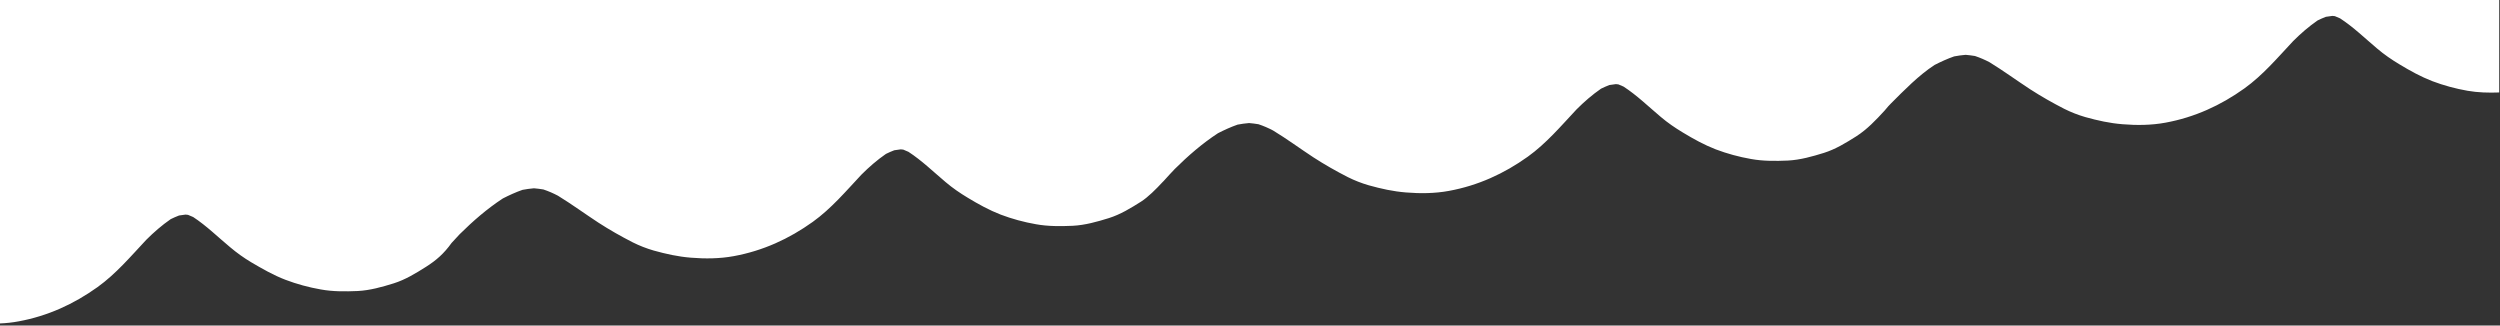 <?xml version="1.0" encoding="UTF-8"?> <!-- Generator: Adobe Illustrator 27.7.0, SVG Export Plug-In . SVG Version: 6.00 Build 0) --> <svg xmlns="http://www.w3.org/2000/svg" xmlns:xlink="http://www.w3.org/1999/xlink" version="1.1" id="Capa_1" x="0px" y="0px" viewBox="0 0 1920 250" style="enable-background:new 0 0 1920 250;" xml:space="preserve"><rect x="0" y="0" width="1920" height="250" fill="#333333" stroke="none"/> <style type="text/css"> .st0{fill:#FFFFFF;} </style> <path class="st0" d="M0,0l0,248.4c4.8-0.2,9.6-0.7,14.3-1.6c22.3-4.1,42.3-13.2,60.6-26.3c14.2-10.2,25.5-23.6,37.4-36.3 c5.8-5.8,12-11.2,18.8-15.9c2.1-1,4.2-2,6.4-2.8c1.6-0.3,3.3-0.5,5-0.7c0.6,0,1.3,0.1,1.9,0.2c1.3,0.5,2.7,1.1,4,1.7 c10.2,6.7,19,15.4,28.4,23.2c5.1,4.3,10.4,8.1,16.1,11.5c8.5,5,17.2,10,26.4,13.5c8.7,3.3,17.9,5.8,27.1,7.4 c9.3,1.7,18.9,1.6,28.3,1.2c9.5-0.5,18.7-3.1,27.7-5.9c8.9-2.8,16.9-7.7,24.8-12.7s13.8-10.2,19.6-18.3c2-2.2,4.1-4.5,6.2-6.7 c10.2-10.1,21.1-19.6,33.2-27.5c4.9-2.5,9.9-4.8,15.1-6.6c2.9-0.5,5.8-1,8.8-1.2c2.4,0.2,4.8,0.5,7.2,0.9c3.9,1.3,7.6,2.9,11.2,4.8 c10.6,6.5,20.7,13.9,31.1,20.7c8.5,5.5,17.3,10.5,26.3,15.1c5.2,2.6,10.6,4.7,16.1,6.3c9.7,2.7,18.7,4.7,28.6,5.5 c10.9,0.9,22.2,0.8,33-1.2c22.3-4.1,42.3-13.2,60.6-26.3c14.2-10.2,25.5-23.6,37.4-36.3c5.8-5.8,12-11.2,18.8-15.9 c2.1-1,4.2-2,6.4-2.8c1.6-0.3,3.3-0.5,5-0.7c0.6,0,1.3,0.1,1.9,0.2c1.3,0.5,2.7,1.1,4,1.7c10.3,6.7,19.2,15.4,28.6,23.3 c5.3,4.5,11,8.4,17,12c8.1,4.9,16.4,9.5,25.2,12.9c8.7,3.3,17.9,5.8,27.1,7.4c9.3,1.7,18.9,1.6,28.3,1.2c9.5-0.5,18.7-3.1,27.7-5.9 c8.9-2.8,16.9-7.7,24.8-12.7c5.3-3.4,11.4-9.5,16.5-15c0.3-0.3,0.6-0.6,0.9-0.9c2.7-3.1,5.6-6.1,8.4-9.1 c10.2-10.1,21.1-19.6,33.2-27.5c4.9-2.5,9.9-4.8,15.1-6.6c2.9-0.5,5.8-1,8.8-1.2c2.4,0.2,4.8,0.5,7.2,0.9c3.9,1.3,7.6,2.9,11.2,4.8 c10.6,6.4,20.7,13.9,31.1,20.7c8.5,5.5,17.3,10.5,26.3,15.1c5.2,2.6,10.6,4.7,16.1,6.3c9.7,2.7,18.7,4.7,28.6,5.5 c10.9,0.9,22.2,0.8,33-1.2c22.3-4.1,42.3-13.2,60.6-26.3c14.2-10.2,25.5-23.6,37.4-36.3c5.8-5.8,12-11.2,18.8-15.9 c2.1-1,4.2-2,6.4-2.8c1.6-0.3,3.3-0.5,5-0.7c0.6,0,1.3,0.1,1.9,0.2c1.3,0.5,2.7,1.1,4,1.7c10.3,6.7,19.2,15.4,28.6,23.3 c5.3,4.5,11,8.4,17,12c8.1,4.9,16.4,9.5,25.2,12.9c8.7,3.3,17.9,5.8,27.1,7.4c9.3,1.7,18.9,1.6,28.3,1.2c9.5-0.5,18.7-3.1,27.7-5.9 c8.9-2.8,16.9-7.7,24.8-12.7c8.3-5.3,15.2-12.6,21.8-19.8c1-1.1,1.9-2.2,2.8-3.3c0.9-0.9,1.6-1.7,2.1-2.2 c10.2-10.2,21.3-21.6,33.4-29.5c4.9-2.5,9.9-4.8,15.1-6.6c2.9-0.5,5.8-1,8.8-1.2c2.4,0.2,4.8,0.5,7.2,0.9c3.9,1.3,7.6,2.9,11.2,4.8 c10.6,6.5,20.7,13.9,31.1,20.7c8.5,5.5,17.3,10.5,26.3,15.1c5.2,2.6,10.6,4.7,16.1,6.3c9.7,2.7,18.7,4.7,28.6,5.5 c10.9,0.9,22.2,0.8,33-1.2c22.3-4.1,42.3-13.2,60.6-26.3c14.2-10.2,25.5-23.6,37.4-36.3c5.8-5.8,12-11.2,18.8-15.9 c2.1-1,4.2-2,6.4-2.8c1.6-0.3,3.3-0.5,5-0.7c0.6,0,1.3,0.1,1.9,0.2c1.3,0.5,2.7,1.1,4,1.7c10.3,6.7,19.2,15.4,28.6,23.3 c5.3,4.5,11,8.4,17,12c8.1,4.9,16.4,9.5,25.2,12.9c8.7,3.3,17.9,5.8,27.1,7.4c8,1.4,16.2,1.6,24.3,1.3V0L0,0z"></path> </svg> 